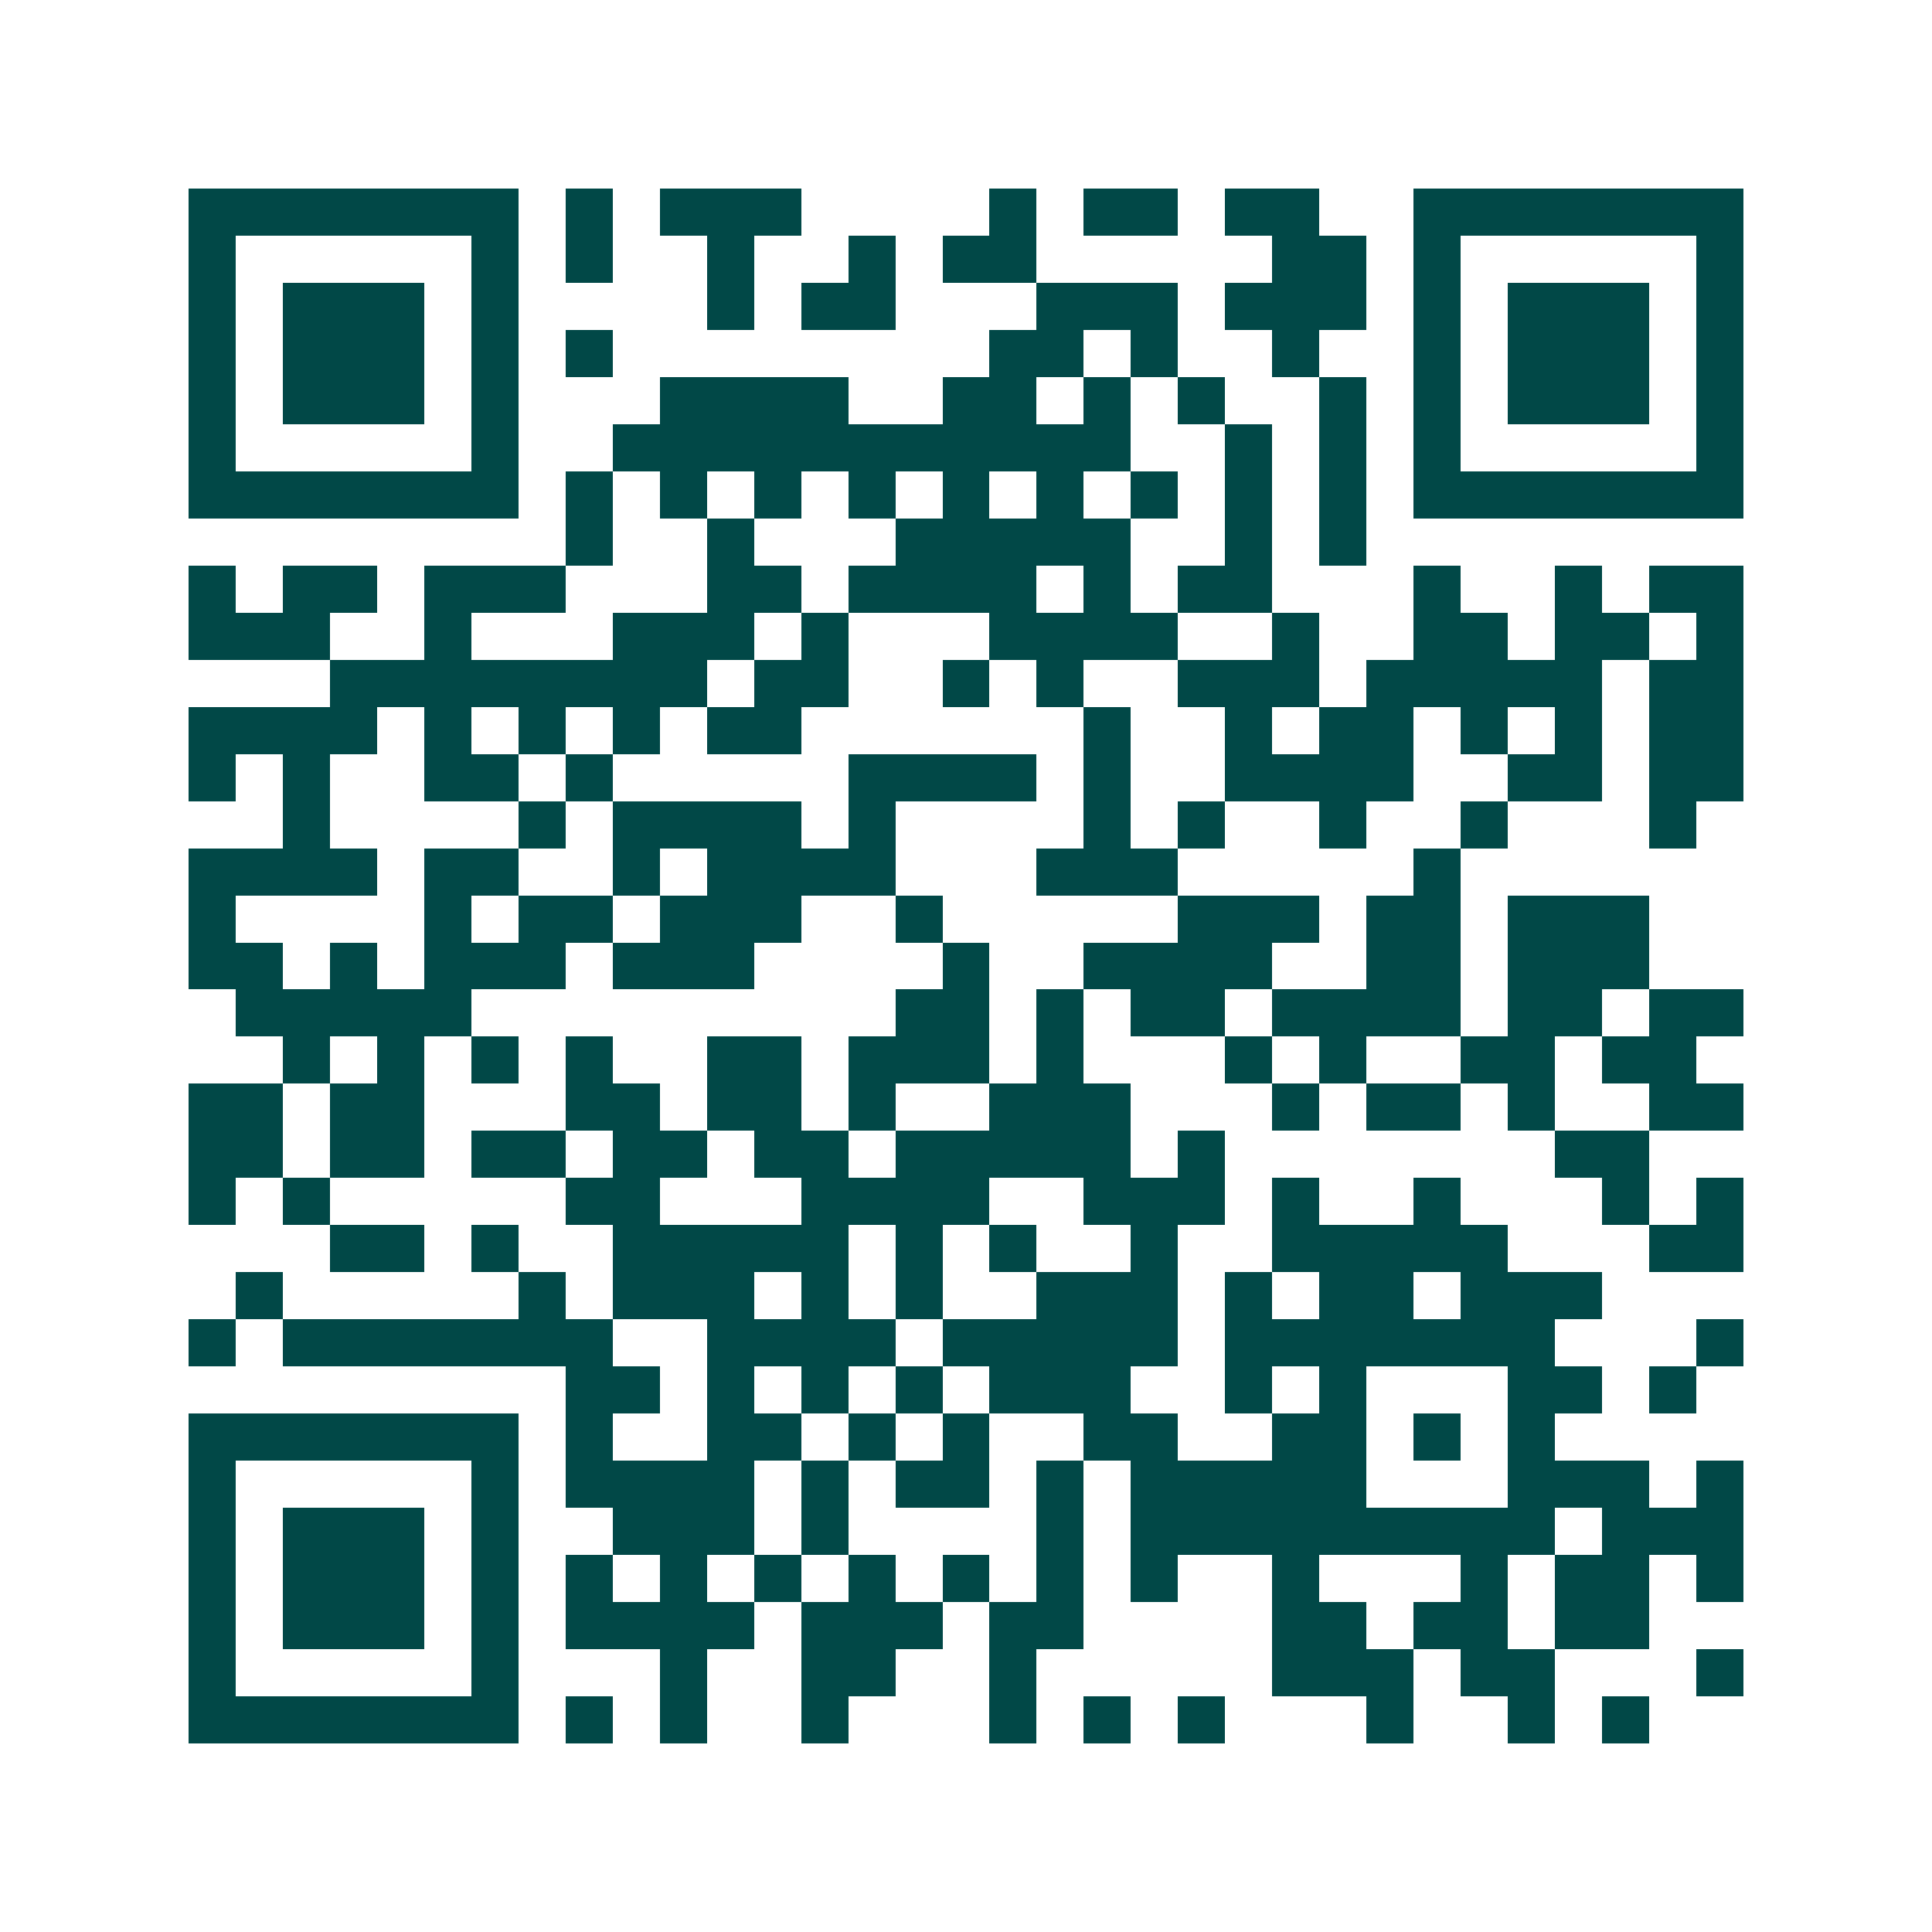 <svg xmlns="http://www.w3.org/2000/svg" width="200" height="200" viewBox="0 0 41 41" shape-rendering="crispEdges"><path fill="#ffffff" d="M0 0h41v41H0z"/><path stroke="#014847" d="M4 4.5h7m1 0h1m1 0h3m4 0h1m1 0h2m1 0h2m2 0h7M4 5.5h1m5 0h1m1 0h1m2 0h1m2 0h1m1 0h2m5 0h2m1 0h1m5 0h1M4 6.5h1m1 0h3m1 0h1m4 0h1m1 0h2m3 0h3m1 0h3m1 0h1m1 0h3m1 0h1M4 7.5h1m1 0h3m1 0h1m1 0h1m8 0h2m1 0h1m2 0h1m2 0h1m1 0h3m1 0h1M4 8.5h1m1 0h3m1 0h1m3 0h4m2 0h2m1 0h1m1 0h1m2 0h1m1 0h1m1 0h3m1 0h1M4 9.5h1m5 0h1m2 0h11m2 0h1m1 0h1m1 0h1m5 0h1M4 10.5h7m1 0h1m1 0h1m1 0h1m1 0h1m1 0h1m1 0h1m1 0h1m1 0h1m1 0h1m1 0h7M12 11.5h1m2 0h1m3 0h5m2 0h1m1 0h1M4 12.5h1m1 0h2m1 0h3m3 0h2m1 0h4m1 0h1m1 0h2m3 0h1m2 0h1m1 0h2M4 13.5h3m2 0h1m3 0h3m1 0h1m3 0h4m2 0h1m2 0h2m1 0h2m1 0h1M7 14.5h8m1 0h2m2 0h1m1 0h1m2 0h3m1 0h5m1 0h2M4 15.5h4m1 0h1m1 0h1m1 0h1m1 0h2m6 0h1m2 0h1m1 0h2m1 0h1m1 0h1m1 0h2M4 16.5h1m1 0h1m2 0h2m1 0h1m5 0h4m1 0h1m2 0h4m2 0h2m1 0h2M6 17.5h1m4 0h1m1 0h4m1 0h1m4 0h1m1 0h1m2 0h1m2 0h1m3 0h1M4 18.5h4m1 0h2m2 0h1m1 0h4m3 0h3m5 0h1M4 19.5h1m4 0h1m1 0h2m1 0h3m2 0h1m5 0h3m1 0h2m1 0h3M4 20.5h2m1 0h1m1 0h3m1 0h3m4 0h1m2 0h4m2 0h2m1 0h3M5 21.5h5m9 0h2m1 0h1m1 0h2m1 0h4m1 0h2m1 0h2M6 22.5h1m1 0h1m1 0h1m1 0h1m2 0h2m1 0h3m1 0h1m3 0h1m1 0h1m2 0h2m1 0h2M4 23.5h2m1 0h2m3 0h2m1 0h2m1 0h1m2 0h3m3 0h1m1 0h2m1 0h1m2 0h2M4 24.5h2m1 0h2m1 0h2m1 0h2m1 0h2m1 0h5m1 0h1m7 0h2M4 25.5h1m1 0h1m5 0h2m3 0h4m2 0h3m1 0h1m2 0h1m3 0h1m1 0h1M7 26.5h2m1 0h1m2 0h5m1 0h1m1 0h1m2 0h1m2 0h5m3 0h2M5 27.5h1m5 0h1m1 0h3m1 0h1m1 0h1m2 0h3m1 0h1m1 0h2m1 0h3M4 28.5h1m1 0h7m2 0h4m1 0h5m1 0h7m3 0h1M12 29.5h2m1 0h1m1 0h1m1 0h1m1 0h3m2 0h1m1 0h1m3 0h2m1 0h1M4 30.5h7m1 0h1m2 0h2m1 0h1m1 0h1m2 0h2m2 0h2m1 0h1m1 0h1M4 31.5h1m5 0h1m1 0h4m1 0h1m1 0h2m1 0h1m1 0h5m3 0h3m1 0h1M4 32.5h1m1 0h3m1 0h1m2 0h3m1 0h1m4 0h1m1 0h9m1 0h3M4 33.5h1m1 0h3m1 0h1m1 0h1m1 0h1m1 0h1m1 0h1m1 0h1m1 0h1m1 0h1m2 0h1m3 0h1m1 0h2m1 0h1M4 34.5h1m1 0h3m1 0h1m1 0h4m1 0h3m1 0h2m4 0h2m1 0h2m1 0h2M4 35.5h1m5 0h1m3 0h1m2 0h2m2 0h1m5 0h3m1 0h2m3 0h1M4 36.5h7m1 0h1m1 0h1m2 0h1m3 0h1m1 0h1m1 0h1m3 0h1m2 0h1m1 0h1"/></svg>

